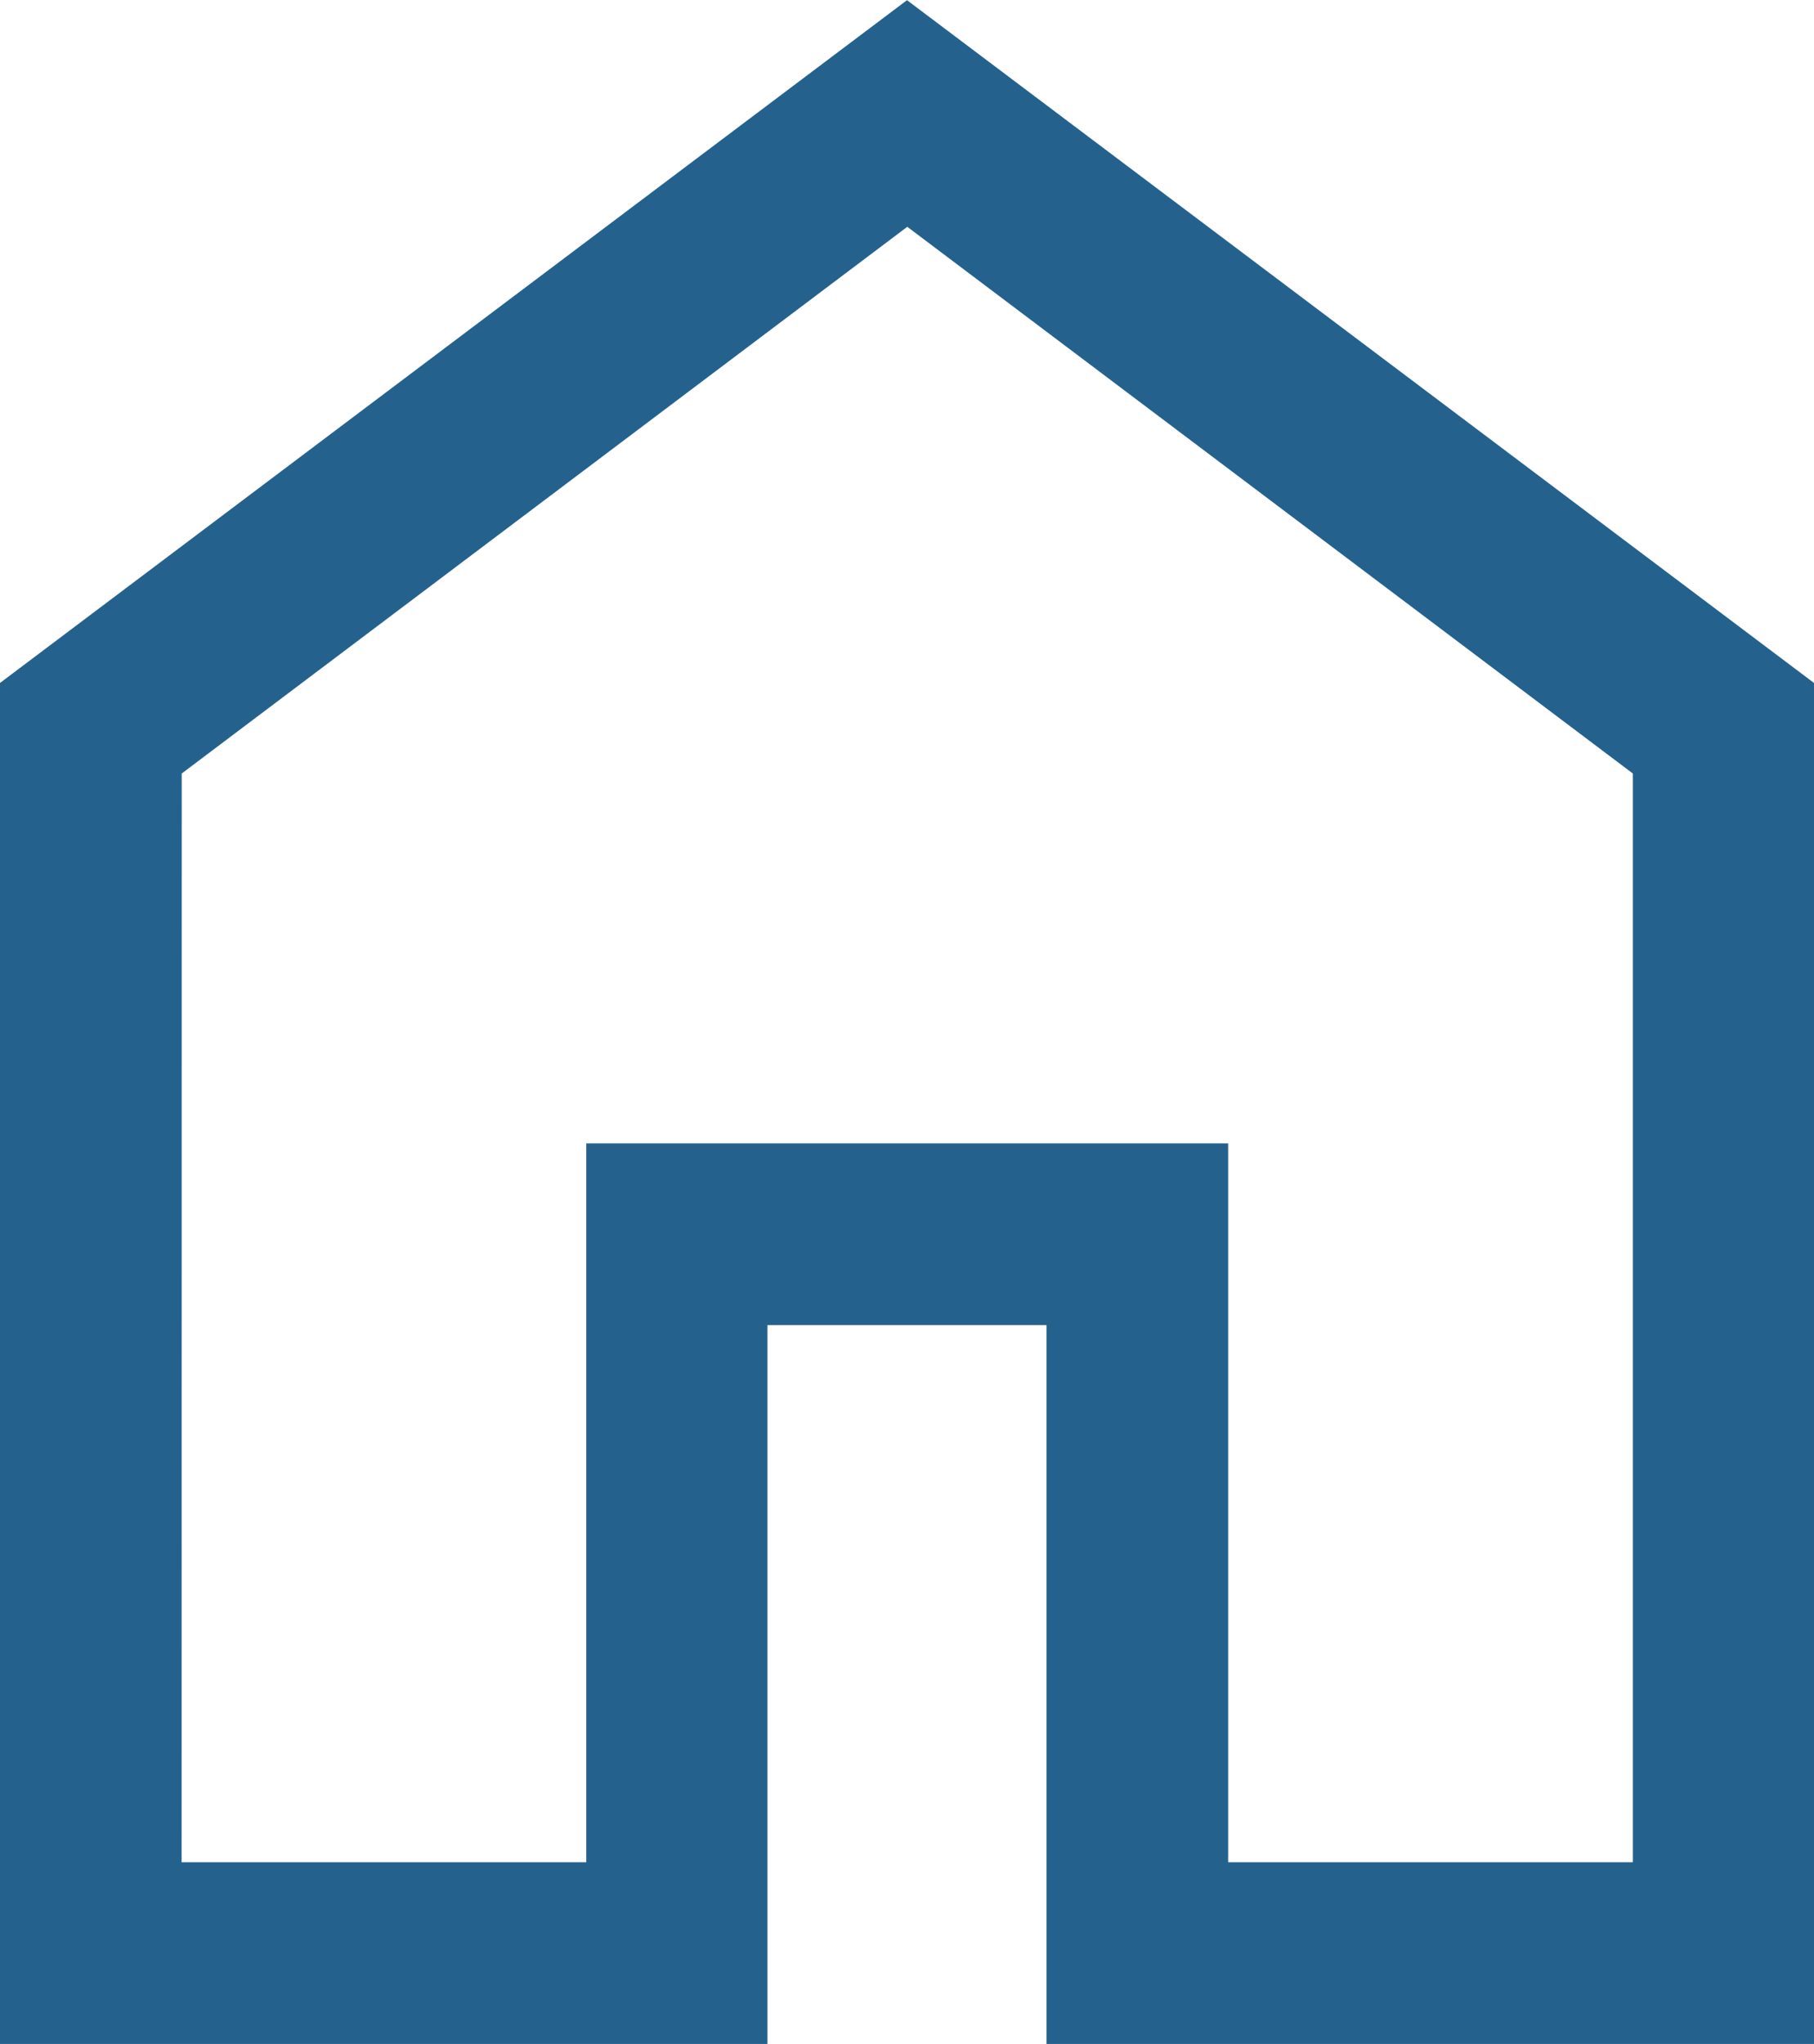 <svg xmlns="http://www.w3.org/2000/svg" width="31.964" height="36" viewBox="0 0 31.964 36"><defs><style>.a{fill:#24628d;}</style></defs><path class="a" d="M183.2-782.967h7.131v-12.662h11.31v12.662h7.131v-19.178l-12.785-9.63-12.785,9.63Zm-3.2,3.2v-23.973l15.982-12.027,15.982,12.027v23.973H198.44v-12.662h-4.917v12.662ZM195.982-797.37Z" transform="translate(-180 815.77)"/></svg>